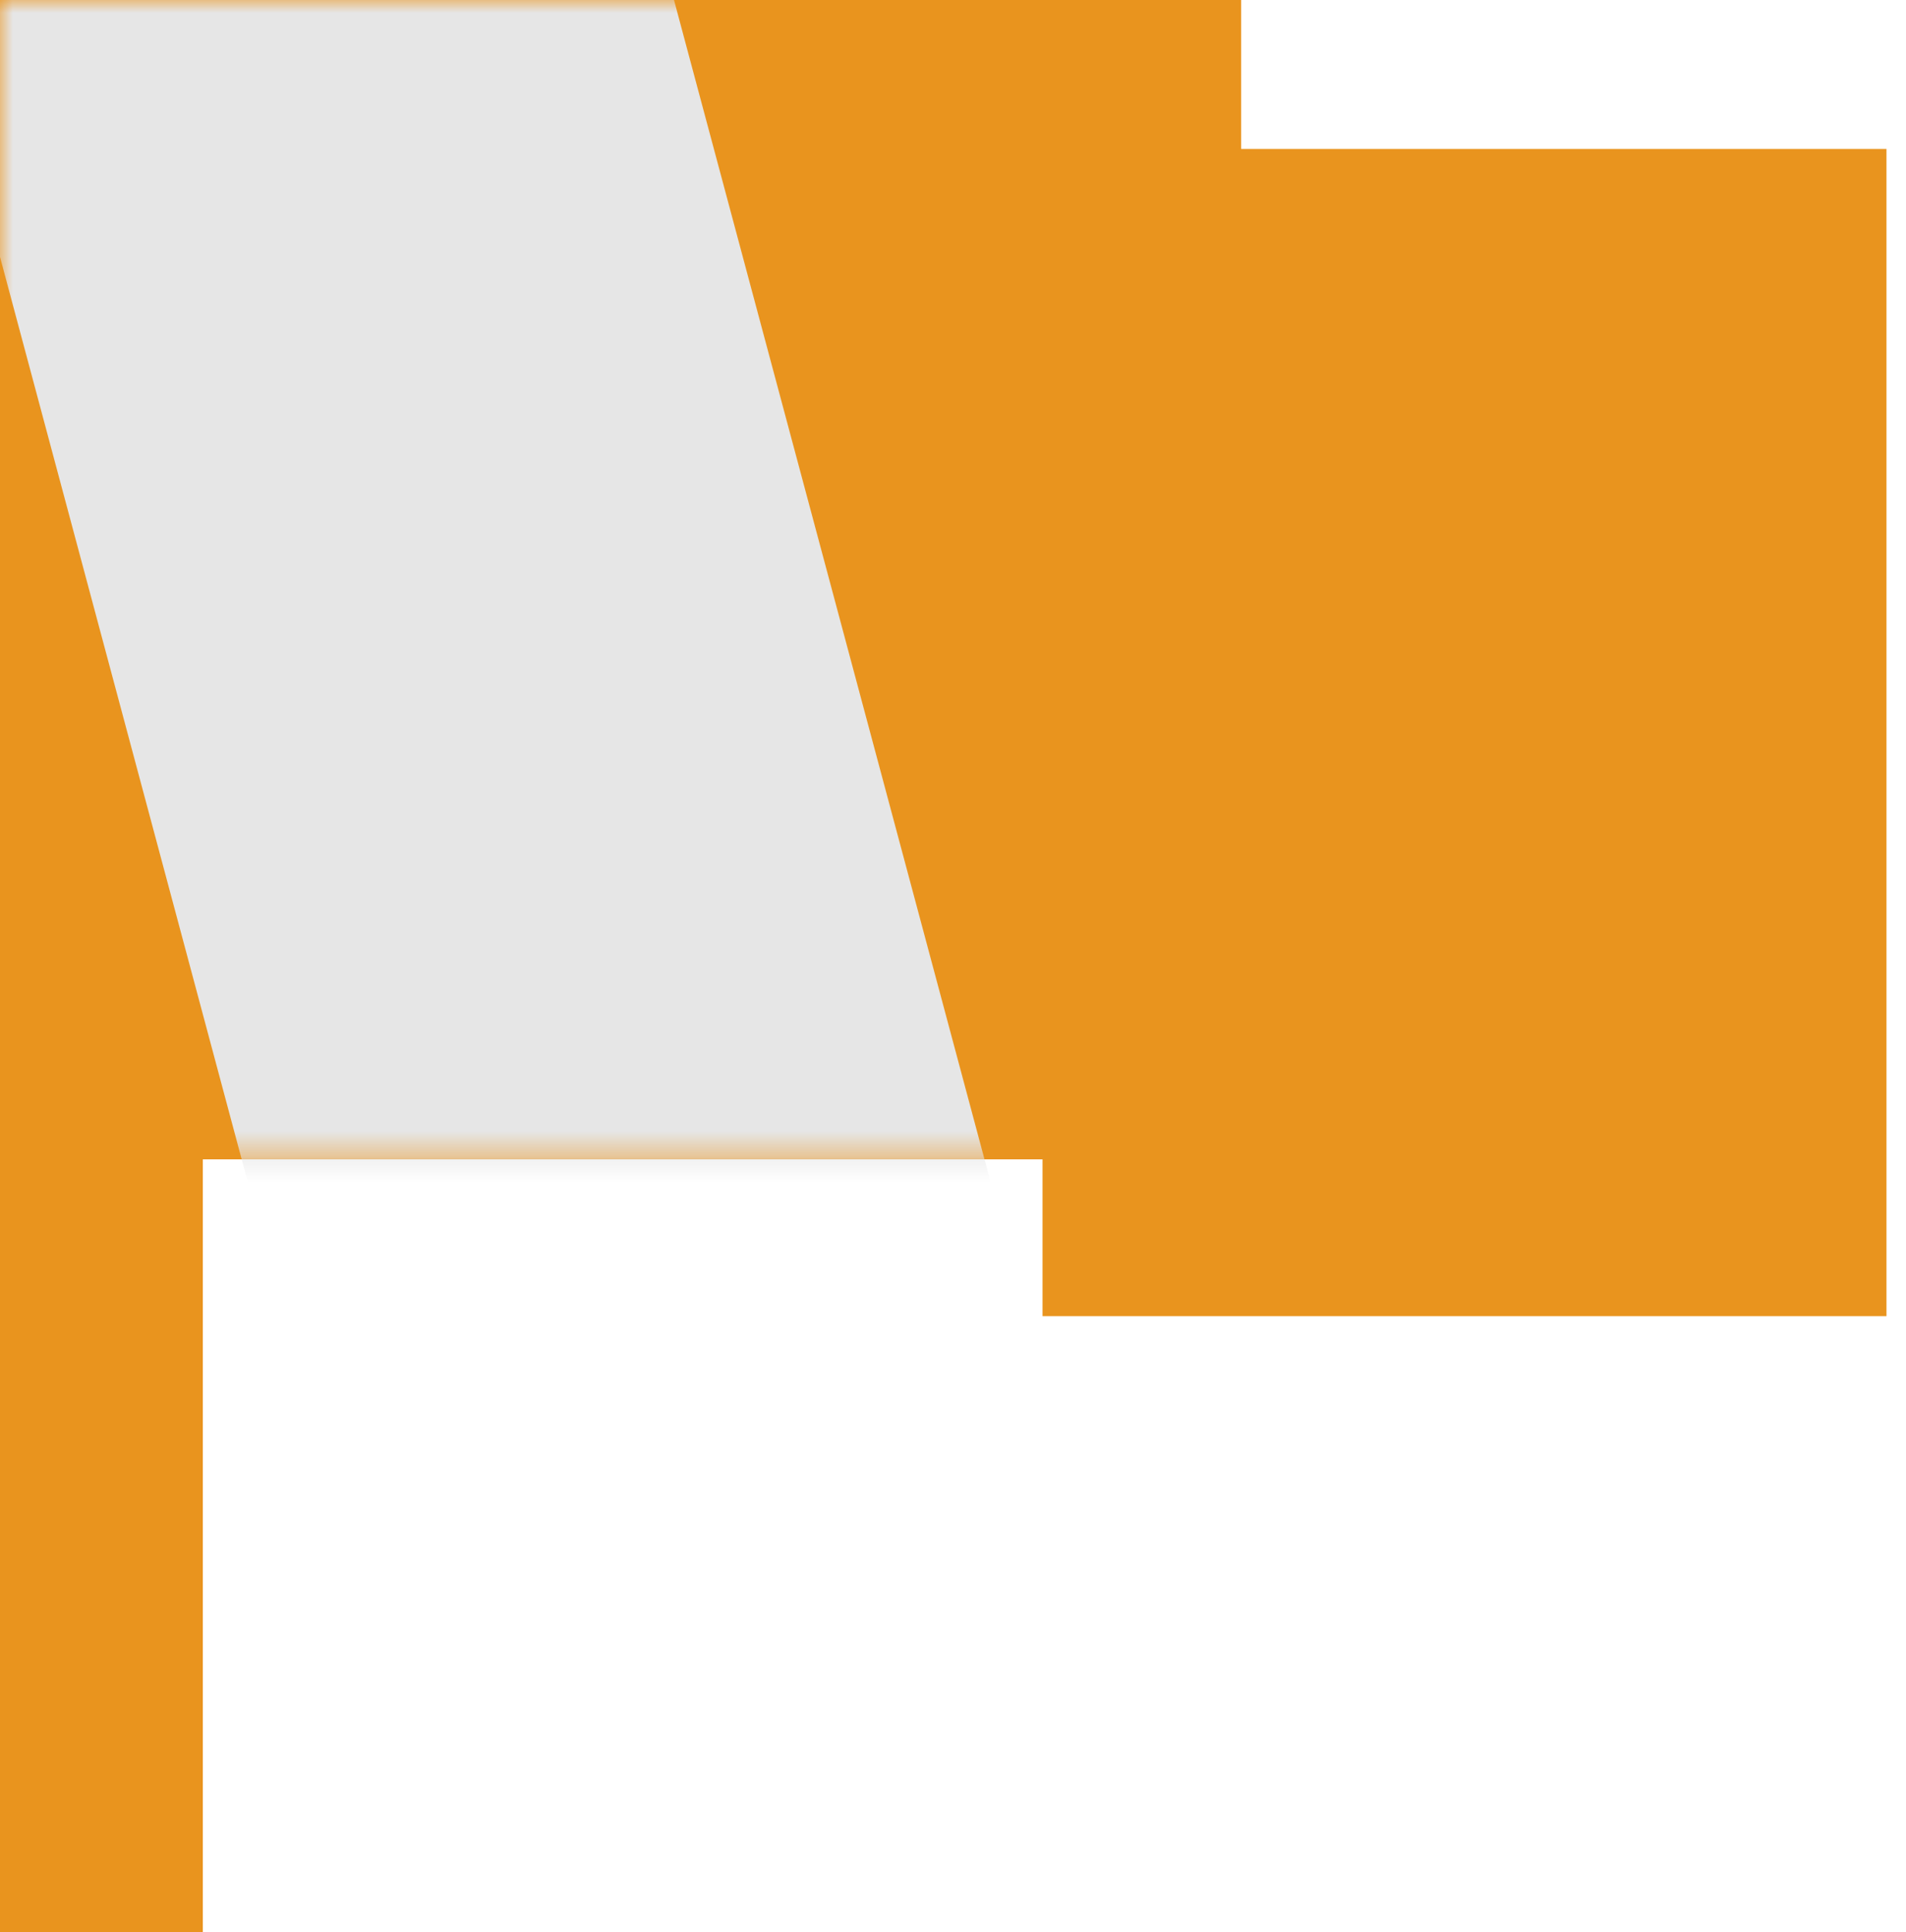 <svg xmlns="http://www.w3.org/2000/svg" width="75" height="76" viewBox="0 0 75 76" fill="none"><g id="Group 642"><rect id="Rectangle 680" x="41.023" y="5.86" width="33.209" height="45.907" fill="#E9941E"></rect><path id="Union" fill-rule="evenodd" clip-rule="evenodd" d="M0 76V0H48.837V45.6H7.98V76H0Z" fill="#E9941E"></path><g id="Mask group"><mask id="mask0_150_121" style="mask-type:alpha" maskUnits="userSpaceOnUse" x="0" y="0" width="49" height="76"><path id="Union_2" fill-rule="evenodd" clip-rule="evenodd" d="M0 76V0H48.837V45.6H7.98V76H0Z" fill="#E9941E"></path></mask><g mask="url(#mask0_150_121)"><g id="Rectangle 676" style="mix-blend-mode:luminosity"><path d="M24.365 101.037L-11.721 -33.638L16.164 -38.654L52.25 96.021L24.365 101.037Z" fill="#E6E6E6"></path></g></g></g></g></svg>